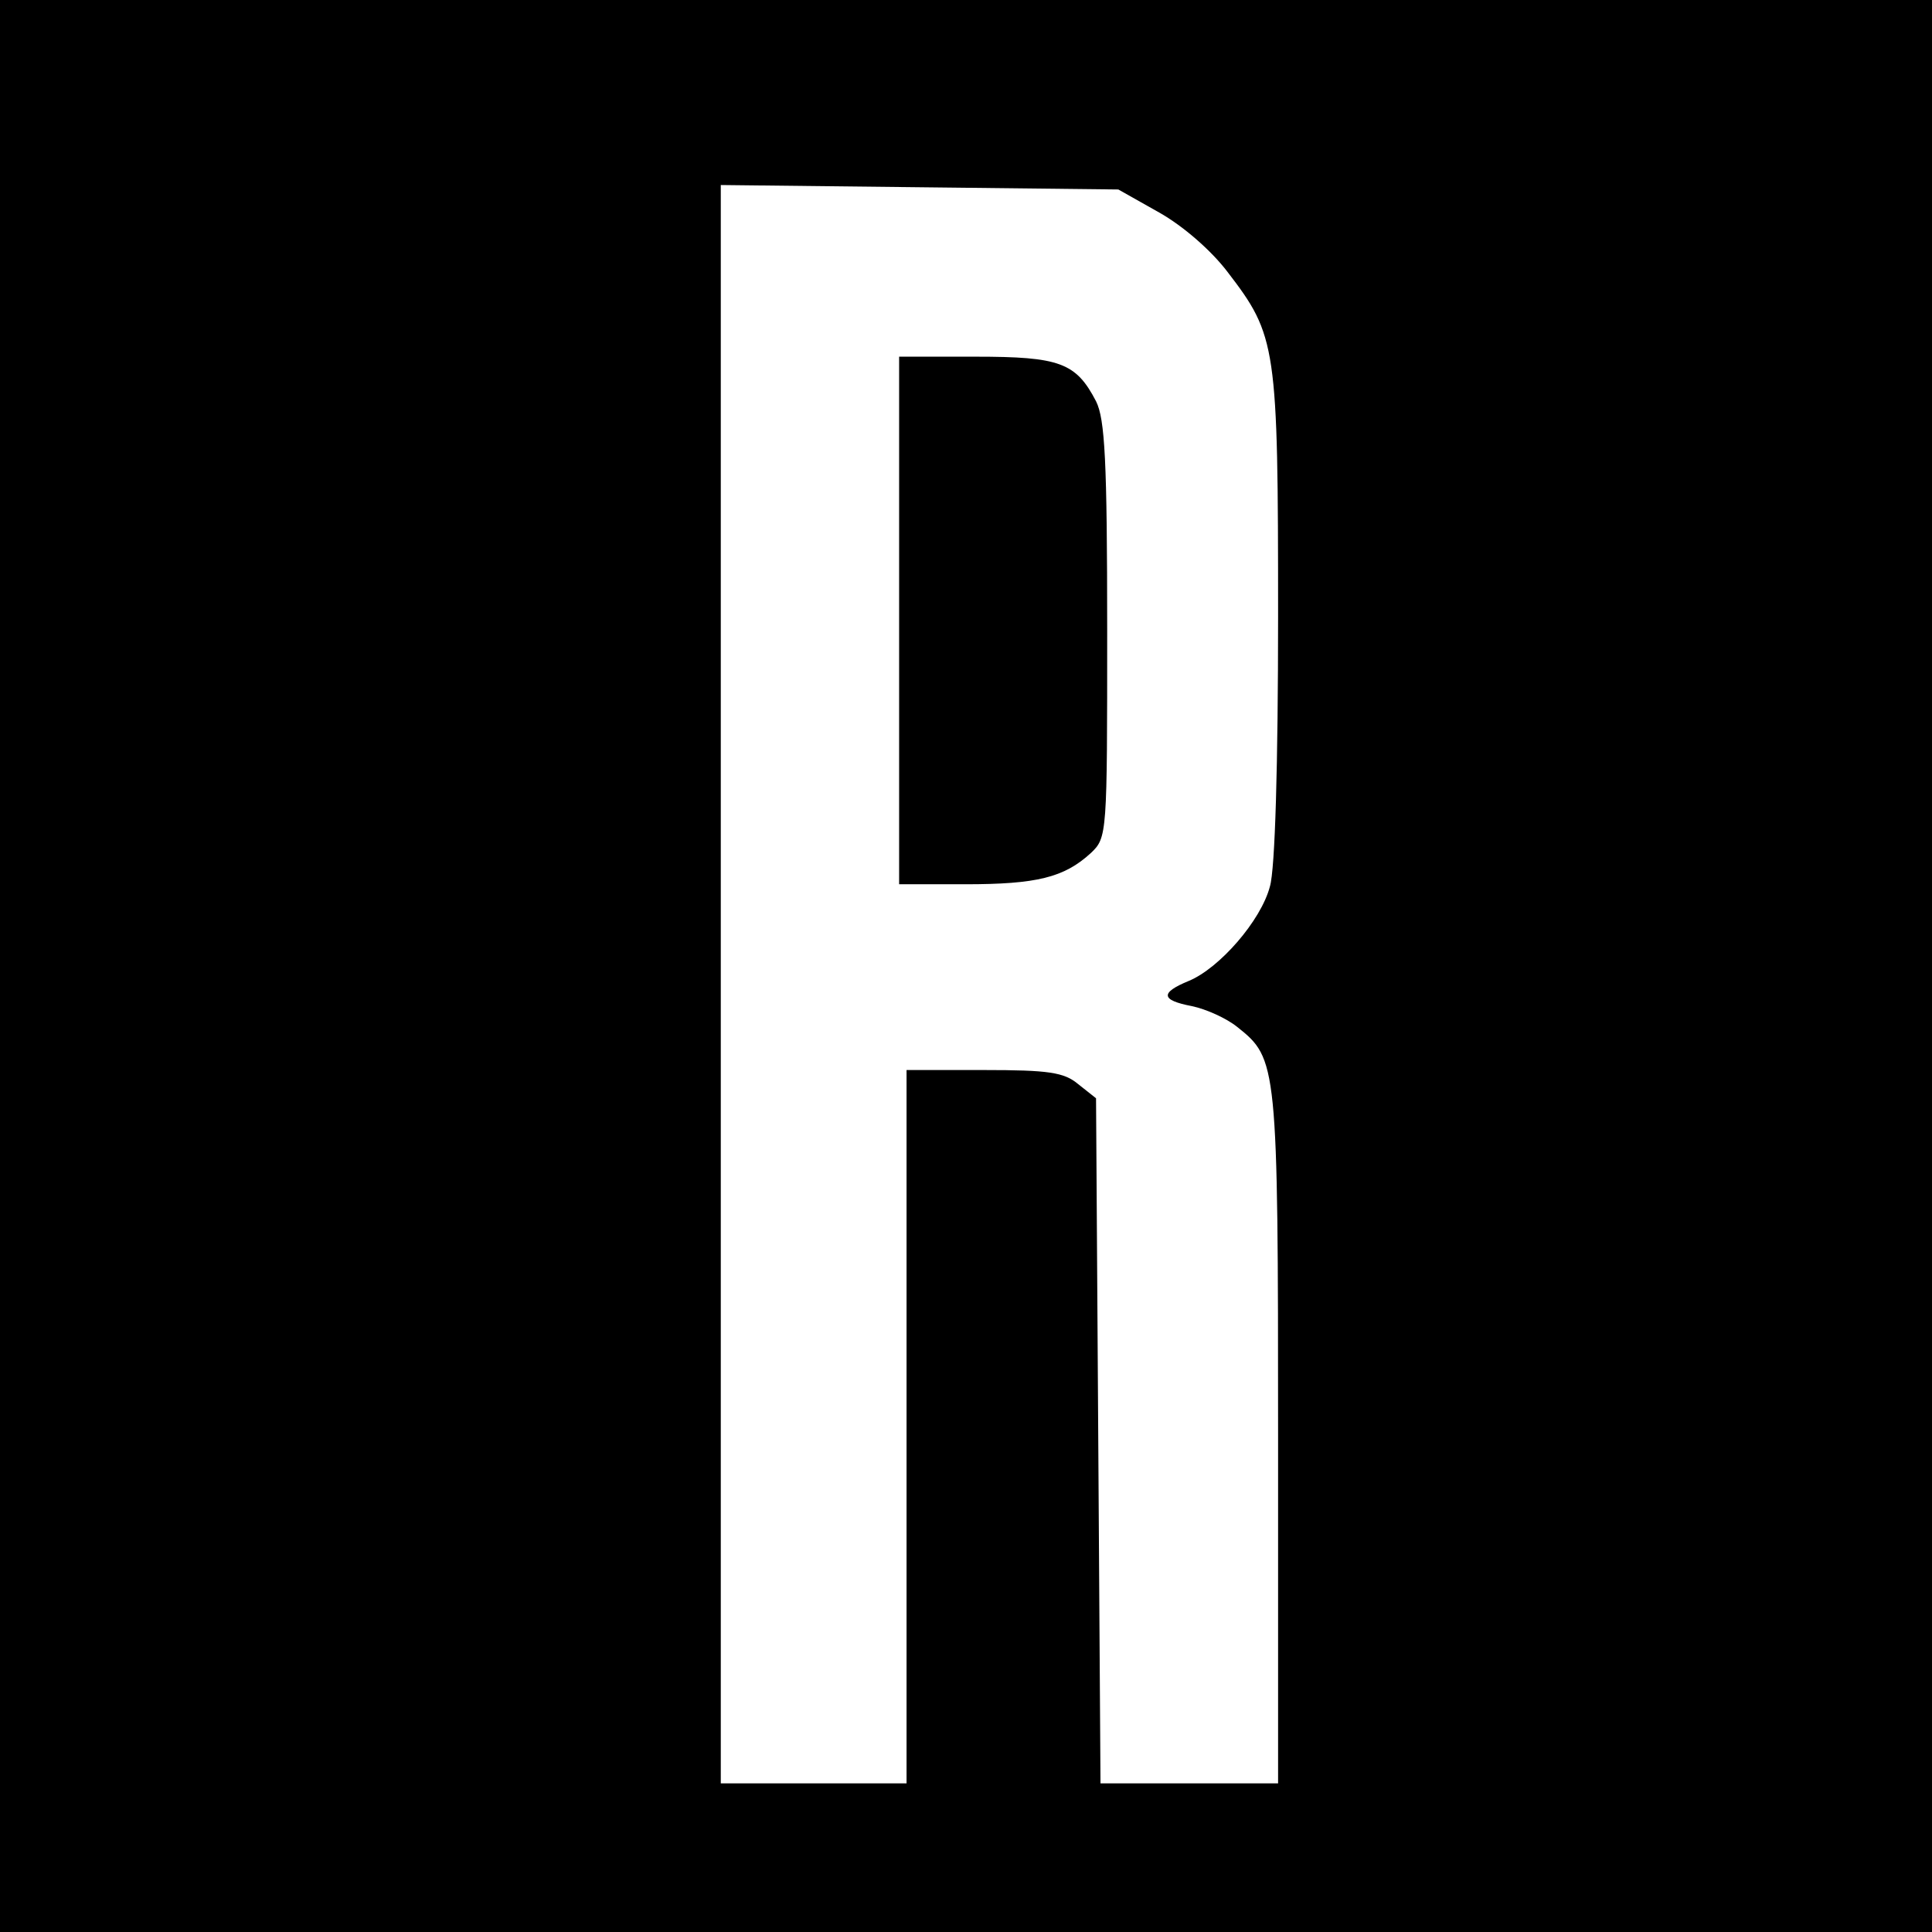 <?xml version="1.0" standalone="no"?>
<!DOCTYPE svg PUBLIC "-//W3C//DTD SVG 20010904//EN"
 "http://www.w3.org/TR/2001/REC-SVG-20010904/DTD/svg10.dtd">
<svg version="1.0" xmlns="http://www.w3.org/2000/svg"
 width="260pt" height="260pt" viewBox="0 0 260 260"
 preserveAspectRatio="xMidYMid meet">
<g transform="translate(0,260) scale(0.1,-0.1)"
fill="#000000" stroke="none">
<path d="M0 1300 l0 -1300 1300 0 1300 0 0 1300 0 1300 -1300 0 -1300 0 0
-1300z m1560 1014 c32 -18 70 -51 92 -80 66 -86 68 -99 68 -463 0 -199 -4
-341 -11 -364 -12 -46 -68 -110 -109 -127 -39 -16 -38 -26 4 -34 19 -4 46 -16
61 -28 54 -43 55 -48 55 -553 l0 -465 -120 0 -119 0 -3 461 -3 461 -24 19
c-19 16 -40 19 -127 19 l-104 0 0 -480 0 -480 -125 0 -125 0 0 1076 0 1075
268 -3 267 -3 55 -31z"/>
<path d="M1210 1765 l0 -355 89 0 c96 0 133 9 169 42 22 21 22 24 22 300 0
228 -3 284 -15 308 -27 52 -49 60 -162 60 l-103 0 0 -355z"/>
</g>
</svg>
